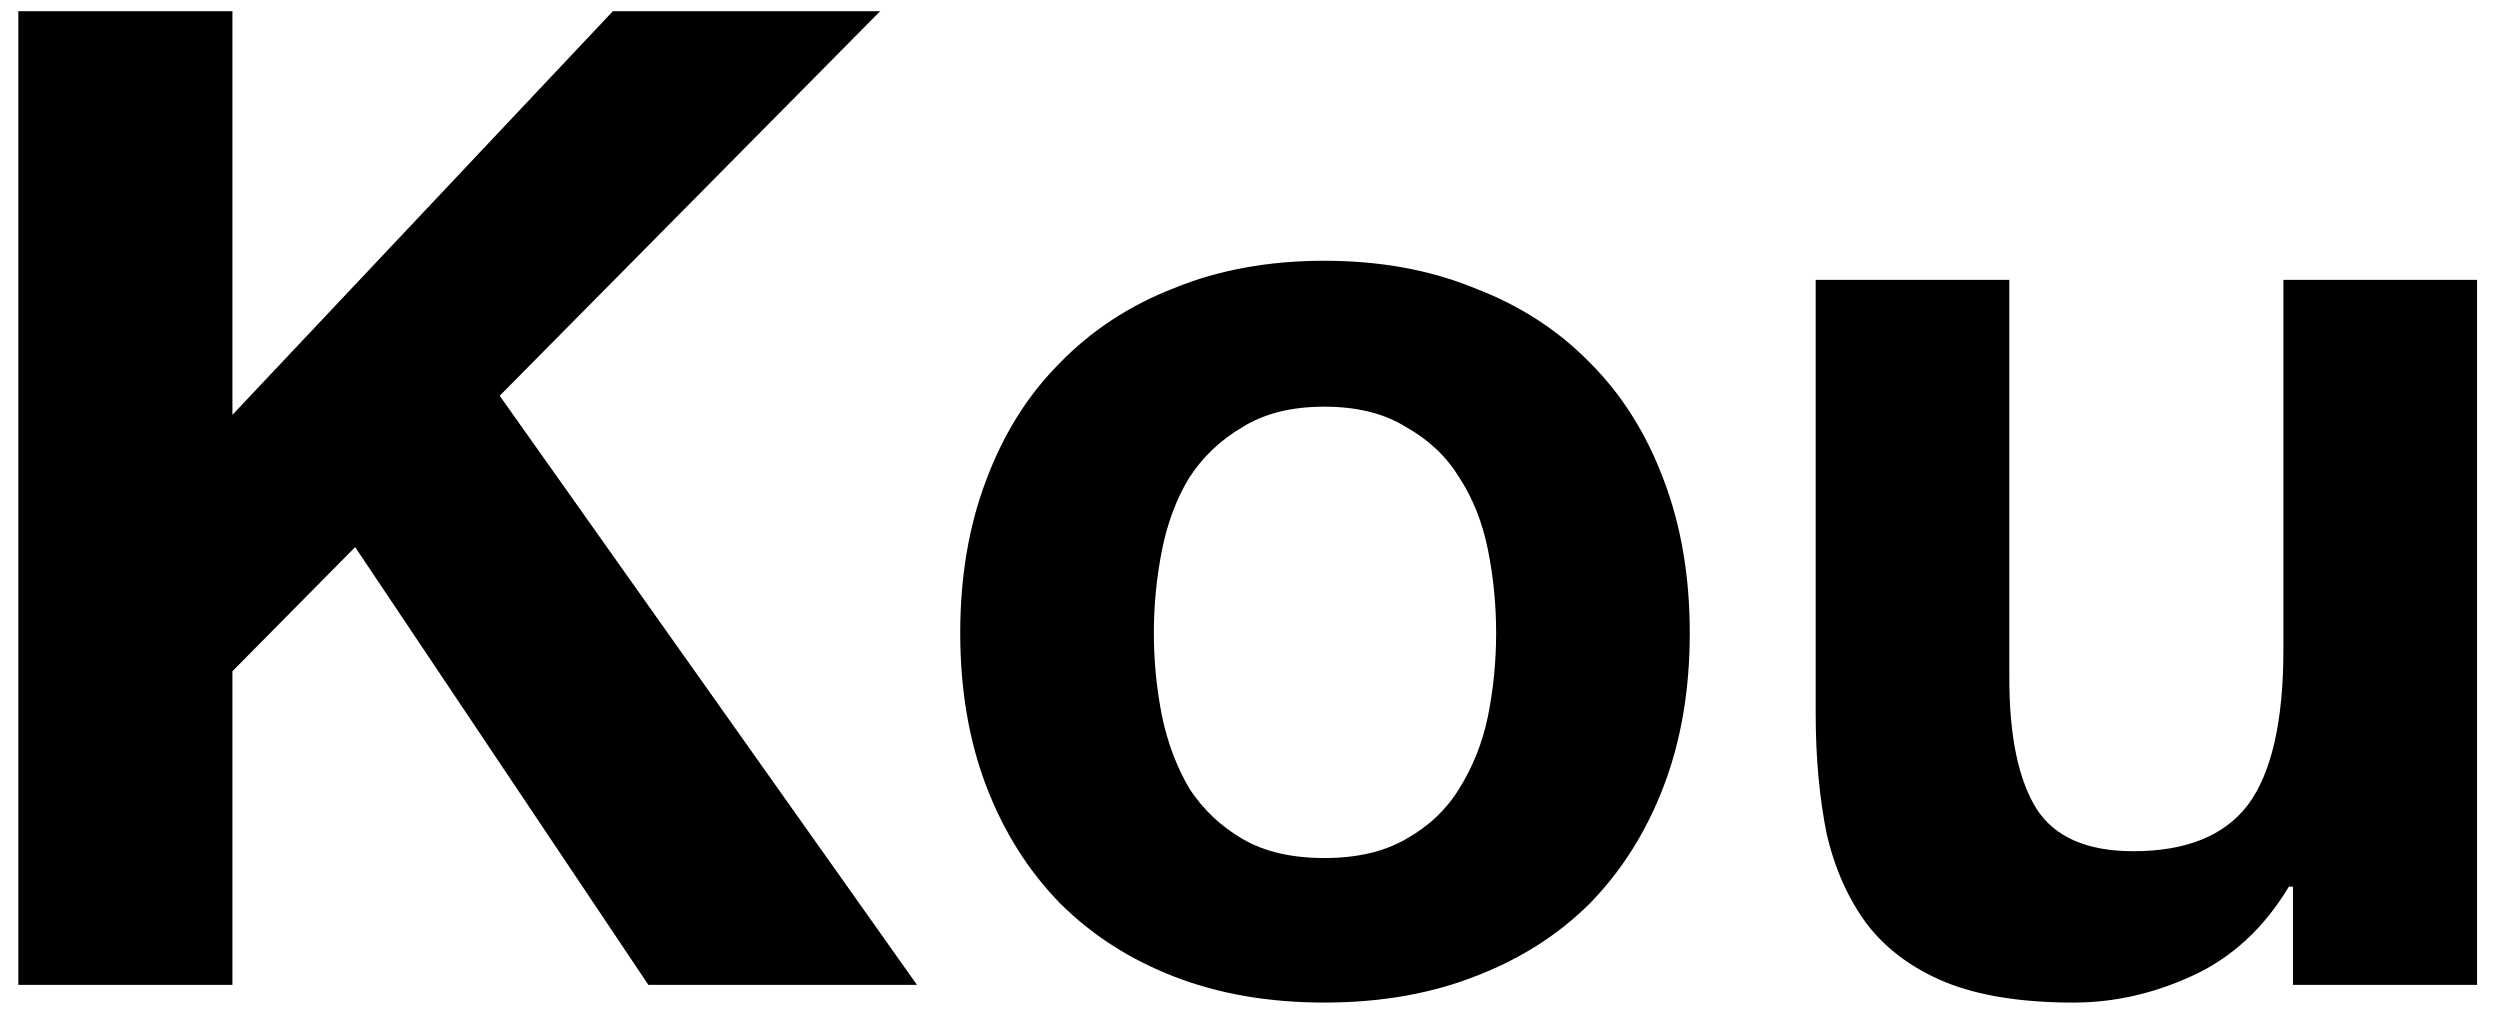 <svg width="66" height="27" viewBox="0 0 66 27" fill="none" xmlns="http://www.w3.org/2000/svg">
<path d="M65.394 26H60.534V23.408H60.426C59.778 24.488 58.938 25.268 57.906 25.748C56.874 26.228 55.818 26.468 54.738 26.468C53.37 26.468 52.242 26.288 51.354 25.928C50.49 25.568 49.806 25.064 49.302 24.416C48.798 23.744 48.438 22.94 48.222 22.004C48.03 21.044 47.934 19.988 47.934 18.836V7.388H53.046V17.9C53.046 19.436 53.286 20.588 53.766 21.356C54.246 22.1 55.098 22.472 56.322 22.472C57.714 22.472 58.722 22.064 59.346 21.248C59.97 20.408 60.282 19.04 60.282 17.144V7.388H65.394V26Z" fill="black"/>
<path d="M30.462 16.712C30.462 17.456 30.534 18.188 30.678 18.908C30.822 19.604 31.062 20.24 31.398 20.816C31.758 21.368 32.226 21.812 32.802 22.148C33.378 22.484 34.098 22.652 34.962 22.652C35.826 22.652 36.546 22.484 37.122 22.148C37.722 21.812 38.19 21.368 38.526 20.816C38.886 20.24 39.138 19.604 39.282 18.908C39.426 18.188 39.498 17.456 39.498 16.712C39.498 15.968 39.426 15.236 39.282 14.516C39.138 13.796 38.886 13.16 38.526 12.608C38.19 12.056 37.722 11.612 37.122 11.276C36.546 10.916 35.826 10.736 34.962 10.736C34.098 10.736 33.378 10.916 32.802 11.276C32.226 11.612 31.758 12.056 31.398 12.608C31.062 13.16 30.822 13.796 30.678 14.516C30.534 15.236 30.462 15.968 30.462 16.712ZM25.35 16.712C25.35 15.224 25.578 13.88 26.034 12.68C26.49 11.456 27.138 10.424 27.978 9.584C28.818 8.72 29.826 8.06 31.002 7.604C32.178 7.124 33.498 6.884 34.962 6.884C36.426 6.884 37.746 7.124 38.922 7.604C40.122 8.06 41.142 8.72 41.982 9.584C42.822 10.424 43.47 11.456 43.926 12.68C44.382 13.88 44.61 15.224 44.61 16.712C44.61 18.2 44.382 19.544 43.926 20.744C43.47 21.944 42.822 22.976 41.982 23.84C41.142 24.68 40.122 25.328 38.922 25.784C37.746 26.24 36.426 26.468 34.962 26.468C33.498 26.468 32.178 26.24 31.002 25.784C29.826 25.328 28.818 24.68 27.978 23.84C27.138 22.976 26.49 21.944 26.034 20.744C25.578 19.544 25.35 18.2 25.35 16.712Z" fill="black"/>
<path d="M0.484 0.296H6.136V10.952L16.18 0.296H23.236L13.192 10.448L24.208 26H17.116L9.376 14.444L6.136 17.72V26H0.484V0.296Z" fill="black"/>
</svg>
